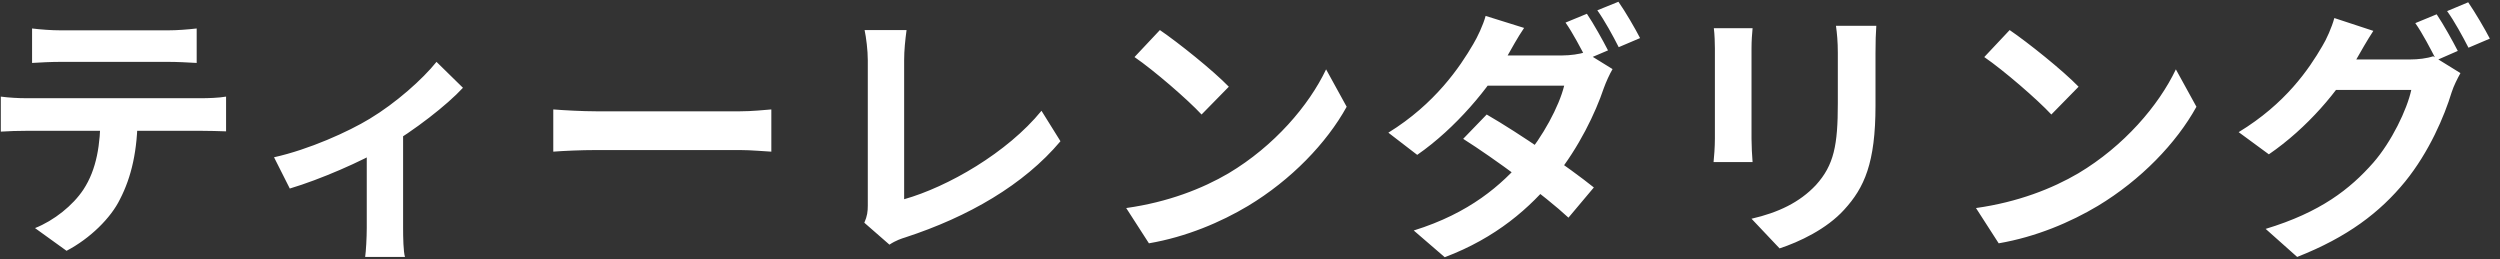 <?xml version="1.0" encoding="UTF-8"?>
<svg xmlns="http://www.w3.org/2000/svg" width="193" height="20" viewBox="0 0 193 20" fill="none">
  <rect x="0" y="0" width="193" height="20" fill="#333333" stroke="none"/>
  <path d="M2.476 2.198C3.136 2.28 3.982 2.342 4.684 2.342C5.983 2.342 11.76 2.342 12.977 2.342C13.658 2.342 14.483 2.28 15.184 2.198V4.859C14.483 4.818 13.678 4.776 12.977 4.776C11.76 4.776 5.983 4.776 4.684 4.776C3.982 4.776 3.095 4.818 2.476 4.859V2.198ZM0.063 7.458C0.681 7.541 1.403 7.582 2.043 7.582C3.343 7.582 14.338 7.582 15.556 7.582C15.989 7.582 16.896 7.561 17.453 7.458V10.14C16.917 10.12 16.133 10.099 15.556 10.099C14.338 10.099 3.343 10.099 2.043 10.099C1.445 10.099 0.64 10.12 0.063 10.161V7.458ZM10.625 8.902C10.625 11.605 10.15 13.668 9.263 15.38C8.562 16.824 6.953 18.413 5.137 19.362L2.703 17.608C4.168 17.03 5.633 15.854 6.437 14.637C7.469 13.069 7.757 11.13 7.757 8.923L10.625 8.902ZM21.155 12.141C23.858 11.543 26.911 10.161 28.54 9.17C30.562 7.953 32.625 6.117 33.698 4.776L35.74 6.777C34.502 8.118 32.006 10.058 29.758 11.378C27.901 12.471 24.724 13.853 22.372 14.555L21.155 12.141ZM28.314 10.8L31.119 10.264V17.587C31.119 18.33 31.14 19.423 31.264 19.836H28.19C28.252 19.423 28.314 18.33 28.314 17.587V10.8ZM42.713 8.448C43.476 8.51 44.962 8.593 46.034 8.593C48.469 8.593 55.276 8.593 57.113 8.593C58.082 8.593 58.99 8.49 59.547 8.448V11.708C59.052 11.687 58 11.584 57.133 11.584C55.256 11.584 48.469 11.584 46.034 11.584C44.879 11.584 43.497 11.646 42.713 11.708V8.448ZM66.726 17.195C66.953 16.68 66.994 16.329 66.994 15.854C66.994 14.287 66.994 6.963 66.994 4.653C66.994 3.889 66.87 2.899 66.747 2.321H69.986C69.882 3.105 69.8 3.869 69.8 4.653C69.8 6.942 69.8 13.812 69.8 15.38C73.162 14.431 77.763 11.79 80.403 8.552L81.868 10.903C79.042 14.266 74.751 16.742 69.882 18.33C69.614 18.413 69.16 18.557 68.665 18.887L66.726 17.195ZM89.543 2.321C90.966 3.291 93.648 5.437 94.865 6.695L92.761 8.84C91.688 7.685 89.089 5.437 87.583 4.405L89.543 2.321ZM86.943 16.061C90.182 15.607 92.843 14.555 94.844 13.379C98.372 11.275 101.054 8.139 102.374 5.354L103.963 8.242C102.415 11.048 99.672 13.895 96.35 15.896C94.246 17.154 91.585 18.289 88.697 18.784L86.943 16.061ZM122.509 1.063C123.024 1.826 123.747 3.126 124.138 3.889L122.488 4.591C122.055 3.765 121.415 2.528 120.858 1.744L122.509 1.063ZM124.943 0.135C125.479 0.898 126.243 2.218 126.614 2.94L124.964 3.642C124.53 2.775 123.87 1.579 123.313 0.795L124.943 0.135ZM114.773 8.84C117.31 10.305 121.147 12.946 123.045 14.472L121.085 16.803C119.27 15.112 115.371 12.244 112.957 10.718L114.773 8.84ZM124.489 5.333C124.262 5.725 123.994 6.303 123.808 6.819C123.169 8.717 121.91 11.357 120.074 13.647C118.135 16.061 115.474 18.371 111.534 19.857L109.141 17.794C113.452 16.453 115.928 14.287 117.681 12.224C119.084 10.573 120.363 8.222 120.755 6.612H113.762L114.731 4.281H120.59C121.23 4.281 121.931 4.178 122.385 4.034L124.489 5.333ZM117.661 2.156C117.166 2.878 116.65 3.827 116.402 4.261C115 6.757 112.359 9.913 109.409 11.956L107.181 10.243C110.791 8.015 112.71 5.168 113.741 3.394C114.051 2.878 114.504 1.929 114.69 1.228L117.661 2.156ZM144.851 1.991C144.809 2.569 144.789 3.229 144.789 4.075C144.789 5.127 144.789 7.128 144.789 8.139C144.789 12.595 143.922 14.493 142.375 16.185C141.014 17.691 138.889 18.681 137.383 19.176L135.217 16.886C137.28 16.412 138.93 15.628 140.188 14.287C141.591 12.739 141.88 11.192 141.88 7.974C141.88 6.942 141.88 4.962 141.88 4.075C141.88 3.229 141.818 2.569 141.736 1.991H144.851ZM135.299 2.177C135.258 2.651 135.217 3.105 135.217 3.745C135.217 4.653 135.217 9.562 135.217 10.718C135.217 11.233 135.258 12.038 135.299 12.512H132.287C132.328 12.141 132.39 11.337 132.39 10.697C132.39 9.521 132.39 4.653 132.39 3.745C132.39 3.374 132.37 2.651 132.308 2.177H135.299ZM155.145 2.321C156.568 3.291 159.25 5.437 160.467 6.695L158.363 8.84C157.29 7.685 154.691 5.437 153.185 4.405L155.145 2.321ZM152.546 16.061C155.784 15.607 158.446 14.555 160.447 13.379C163.974 11.275 166.656 8.139 167.977 5.354L169.565 8.242C168.018 11.048 165.274 13.895 161.953 15.896C159.848 17.154 157.187 18.289 154.299 18.784L152.546 16.061ZM188.111 1.104C188.627 1.868 189.349 3.167 189.741 3.931L188.091 4.653C187.657 3.807 187.018 2.569 186.461 1.785L188.111 1.104ZM190.545 0.176C191.082 0.96 191.845 2.26 192.216 2.982L190.566 3.683C190.133 2.837 189.473 1.62 188.916 0.857L190.545 0.176ZM189.947 5.643C189.72 6.055 189.431 6.612 189.266 7.128C188.709 8.964 187.534 11.729 185.677 14.018C183.717 16.412 181.221 18.309 177.342 19.836L174.908 17.67C179.137 16.391 181.427 14.596 183.222 12.554C184.625 10.945 185.821 8.469 186.151 6.942H179.199L180.148 4.591C181.076 4.591 185.388 4.591 186.048 4.591C186.688 4.591 187.369 4.508 187.843 4.343L189.947 5.643ZM183.222 2.383C182.747 3.105 182.211 4.054 181.964 4.488C180.581 6.984 178.106 9.893 175.156 11.914L172.825 10.202C176.455 7.995 178.25 5.333 179.282 3.559C179.591 3.064 180.024 2.095 180.21 1.393L183.222 2.383Z" fill="white"></path>
</svg>
